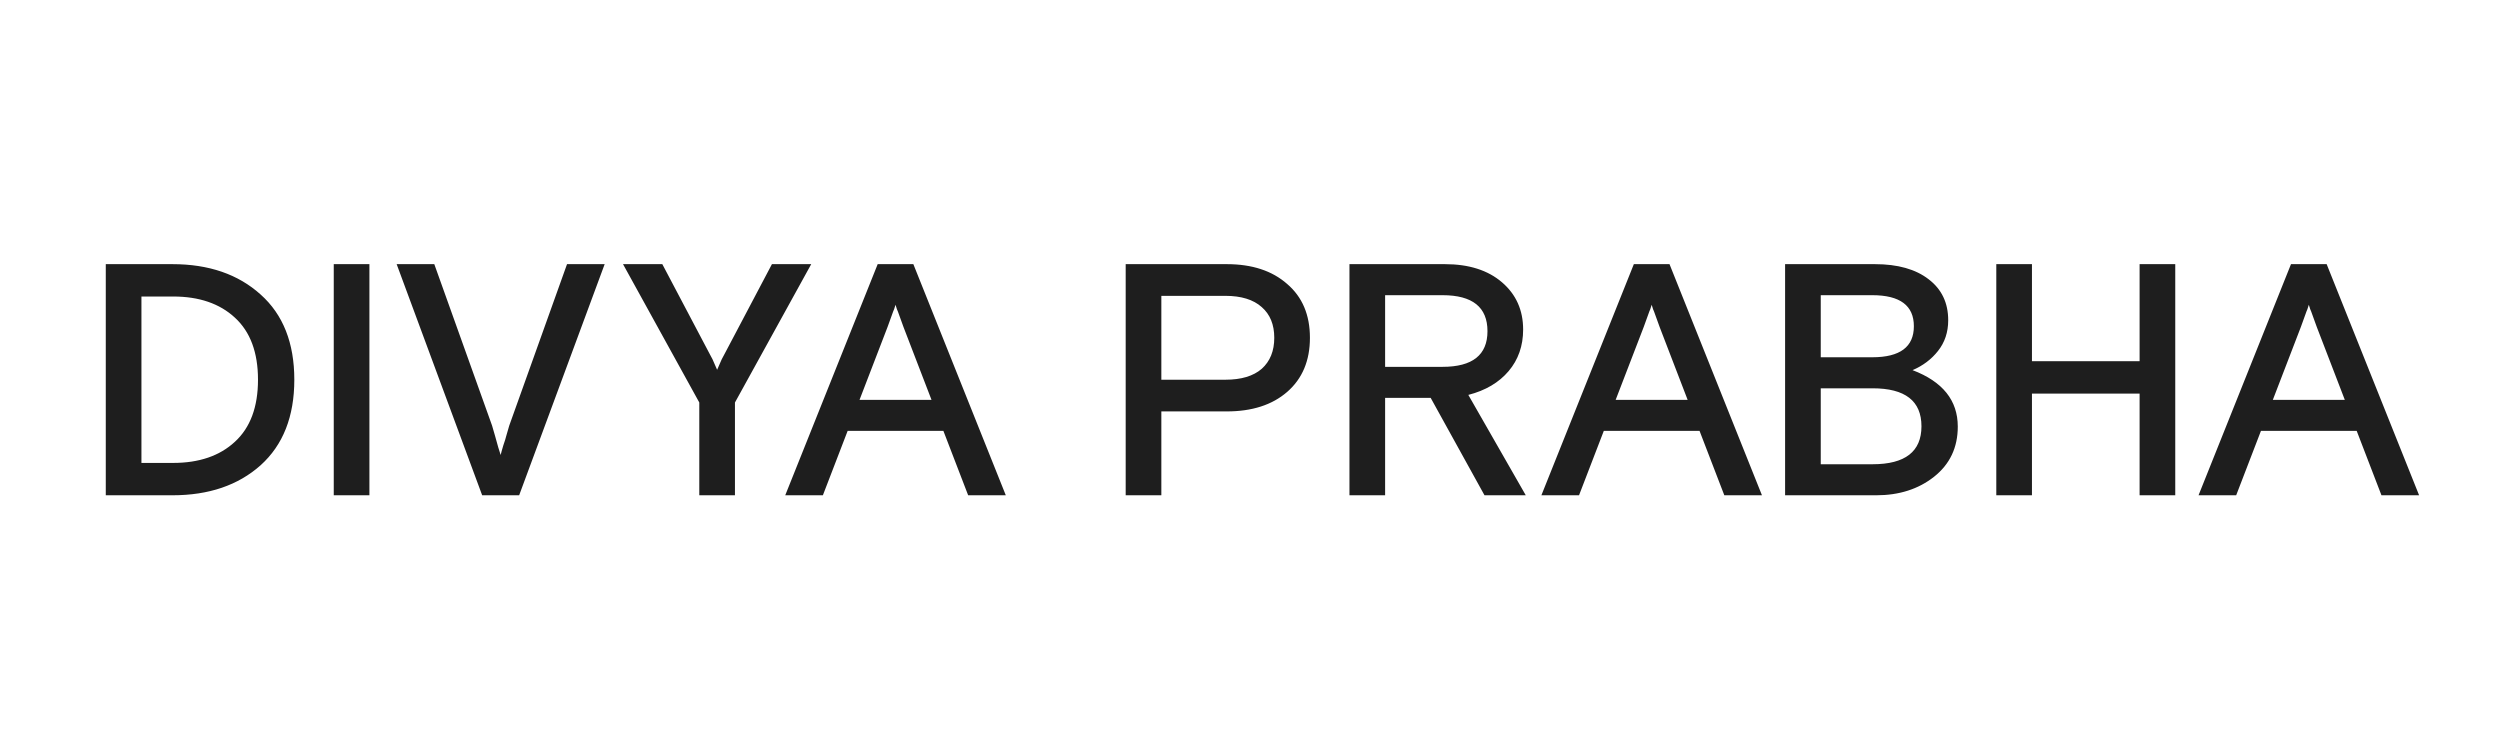 <svg width="106" height="32" viewBox="0 0 106 32" fill="none" xmlns="http://www.w3.org/2000/svg">
<path d="M4.485 21V11.2H7.313C8.853 11.2 10.099 11.629 11.051 12.488C12.003 13.337 12.479 14.541 12.479 16.1C12.479 17.659 12.003 18.867 11.051 19.726C10.099 20.575 8.853 21 7.313 21H4.485ZM5.997 19.628H7.341C8.442 19.628 9.315 19.329 9.959 18.732C10.612 18.135 10.939 17.257 10.939 16.1C10.939 14.943 10.612 14.065 9.959 13.468C9.315 12.871 8.442 12.572 7.341 12.572H5.997V19.628ZM14.151 21V11.2H15.663V21H14.151ZM20.444 21L16.818 11.2H18.414L20.864 18.046L20.99 18.48C21.093 18.863 21.172 19.133 21.228 19.292C21.247 19.208 21.284 19.073 21.34 18.886C21.405 18.699 21.447 18.564 21.466 18.48L21.592 18.046L24.042 11.2H25.638L22.012 21H20.444ZM29.65 21V17.066L26.416 11.2H28.082L30.098 15.022L30.21 15.232L30.406 15.68C30.416 15.661 30.481 15.512 30.602 15.232L30.714 15.022L32.73 11.2H34.396L31.162 17.066V21H29.65ZM33.294 21L37.214 11.2H38.726L42.646 21H41.05L40 18.27H35.94L34.89 21H33.294ZM37.97 12.922C37.923 13.081 37.891 13.174 37.872 13.202L37.634 13.86L36.444 16.954H39.496L38.306 13.86L38.068 13.202C38.049 13.174 38.017 13.081 37.97 12.922ZM47.729 21V11.2H52.013C53.086 11.2 53.94 11.48 54.575 12.04C55.219 12.591 55.541 13.351 55.541 14.322C55.541 15.293 55.219 16.058 54.575 16.618C53.94 17.169 53.086 17.444 52.013 17.444H49.241V21H47.729ZM49.241 12.544V16.1H51.957C52.629 16.1 53.142 15.946 53.497 15.638C53.851 15.321 54.029 14.882 54.029 14.322C54.029 13.762 53.851 13.328 53.497 13.02C53.142 12.703 52.629 12.544 51.957 12.544H49.241ZM62.943 21L60.661 16.87H58.729V21H57.217V11.2H61.263C62.28 11.2 63.088 11.457 63.685 11.97C64.282 12.483 64.581 13.151 64.581 13.972C64.581 14.663 64.376 15.251 63.965 15.736C63.554 16.221 62.985 16.557 62.257 16.744L64.693 21H62.943ZM58.729 12.516V15.554H61.165C62.434 15.554 63.069 15.05 63.069 14.042C63.069 13.025 62.434 12.516 61.165 12.516H58.729ZM65.355 21L69.275 11.2H70.787L74.707 21H73.111L72.061 18.27H68.001L66.951 21H65.355ZM70.031 12.922C69.984 13.081 69.951 13.174 69.933 13.202L69.695 13.86L68.504 16.954H71.556L70.367 13.86L70.129 13.202C70.11 13.174 70.077 13.081 70.031 12.922ZM75.688 21V11.2H79.496C80.466 11.2 81.227 11.415 81.778 11.844C82.328 12.264 82.604 12.843 82.604 13.58C82.604 14.084 82.459 14.518 82.17 14.882C81.89 15.237 81.53 15.507 81.092 15.694C82.37 16.179 83.01 16.977 83.01 18.088C83.01 18.975 82.674 19.684 82.002 20.216C81.339 20.739 80.522 21 79.552 21H75.688ZM77.2 16.464V19.684H79.398C80.779 19.684 81.47 19.147 81.47 18.074C81.47 17.001 80.779 16.464 79.398 16.464H77.2ZM77.2 12.516V15.148H79.384C80.56 15.148 81.148 14.709 81.148 13.832C81.148 12.955 80.56 12.516 79.384 12.516H77.2ZM84.643 21V11.2H86.155V15.316H90.719V11.2H92.231V21H90.719V16.688H86.155V21H84.643ZM93.218 21L97.138 11.2H98.65L102.57 21H100.974L99.924 18.27H95.864L94.814 21H93.218ZM97.894 12.922C97.847 13.081 97.814 13.174 97.796 13.202L97.558 13.86L96.368 16.954H99.42L98.23 13.86L97.992 13.202C97.973 13.174 97.941 13.081 97.894 12.922Z" fill="#1E1E1E"/>
</svg>
